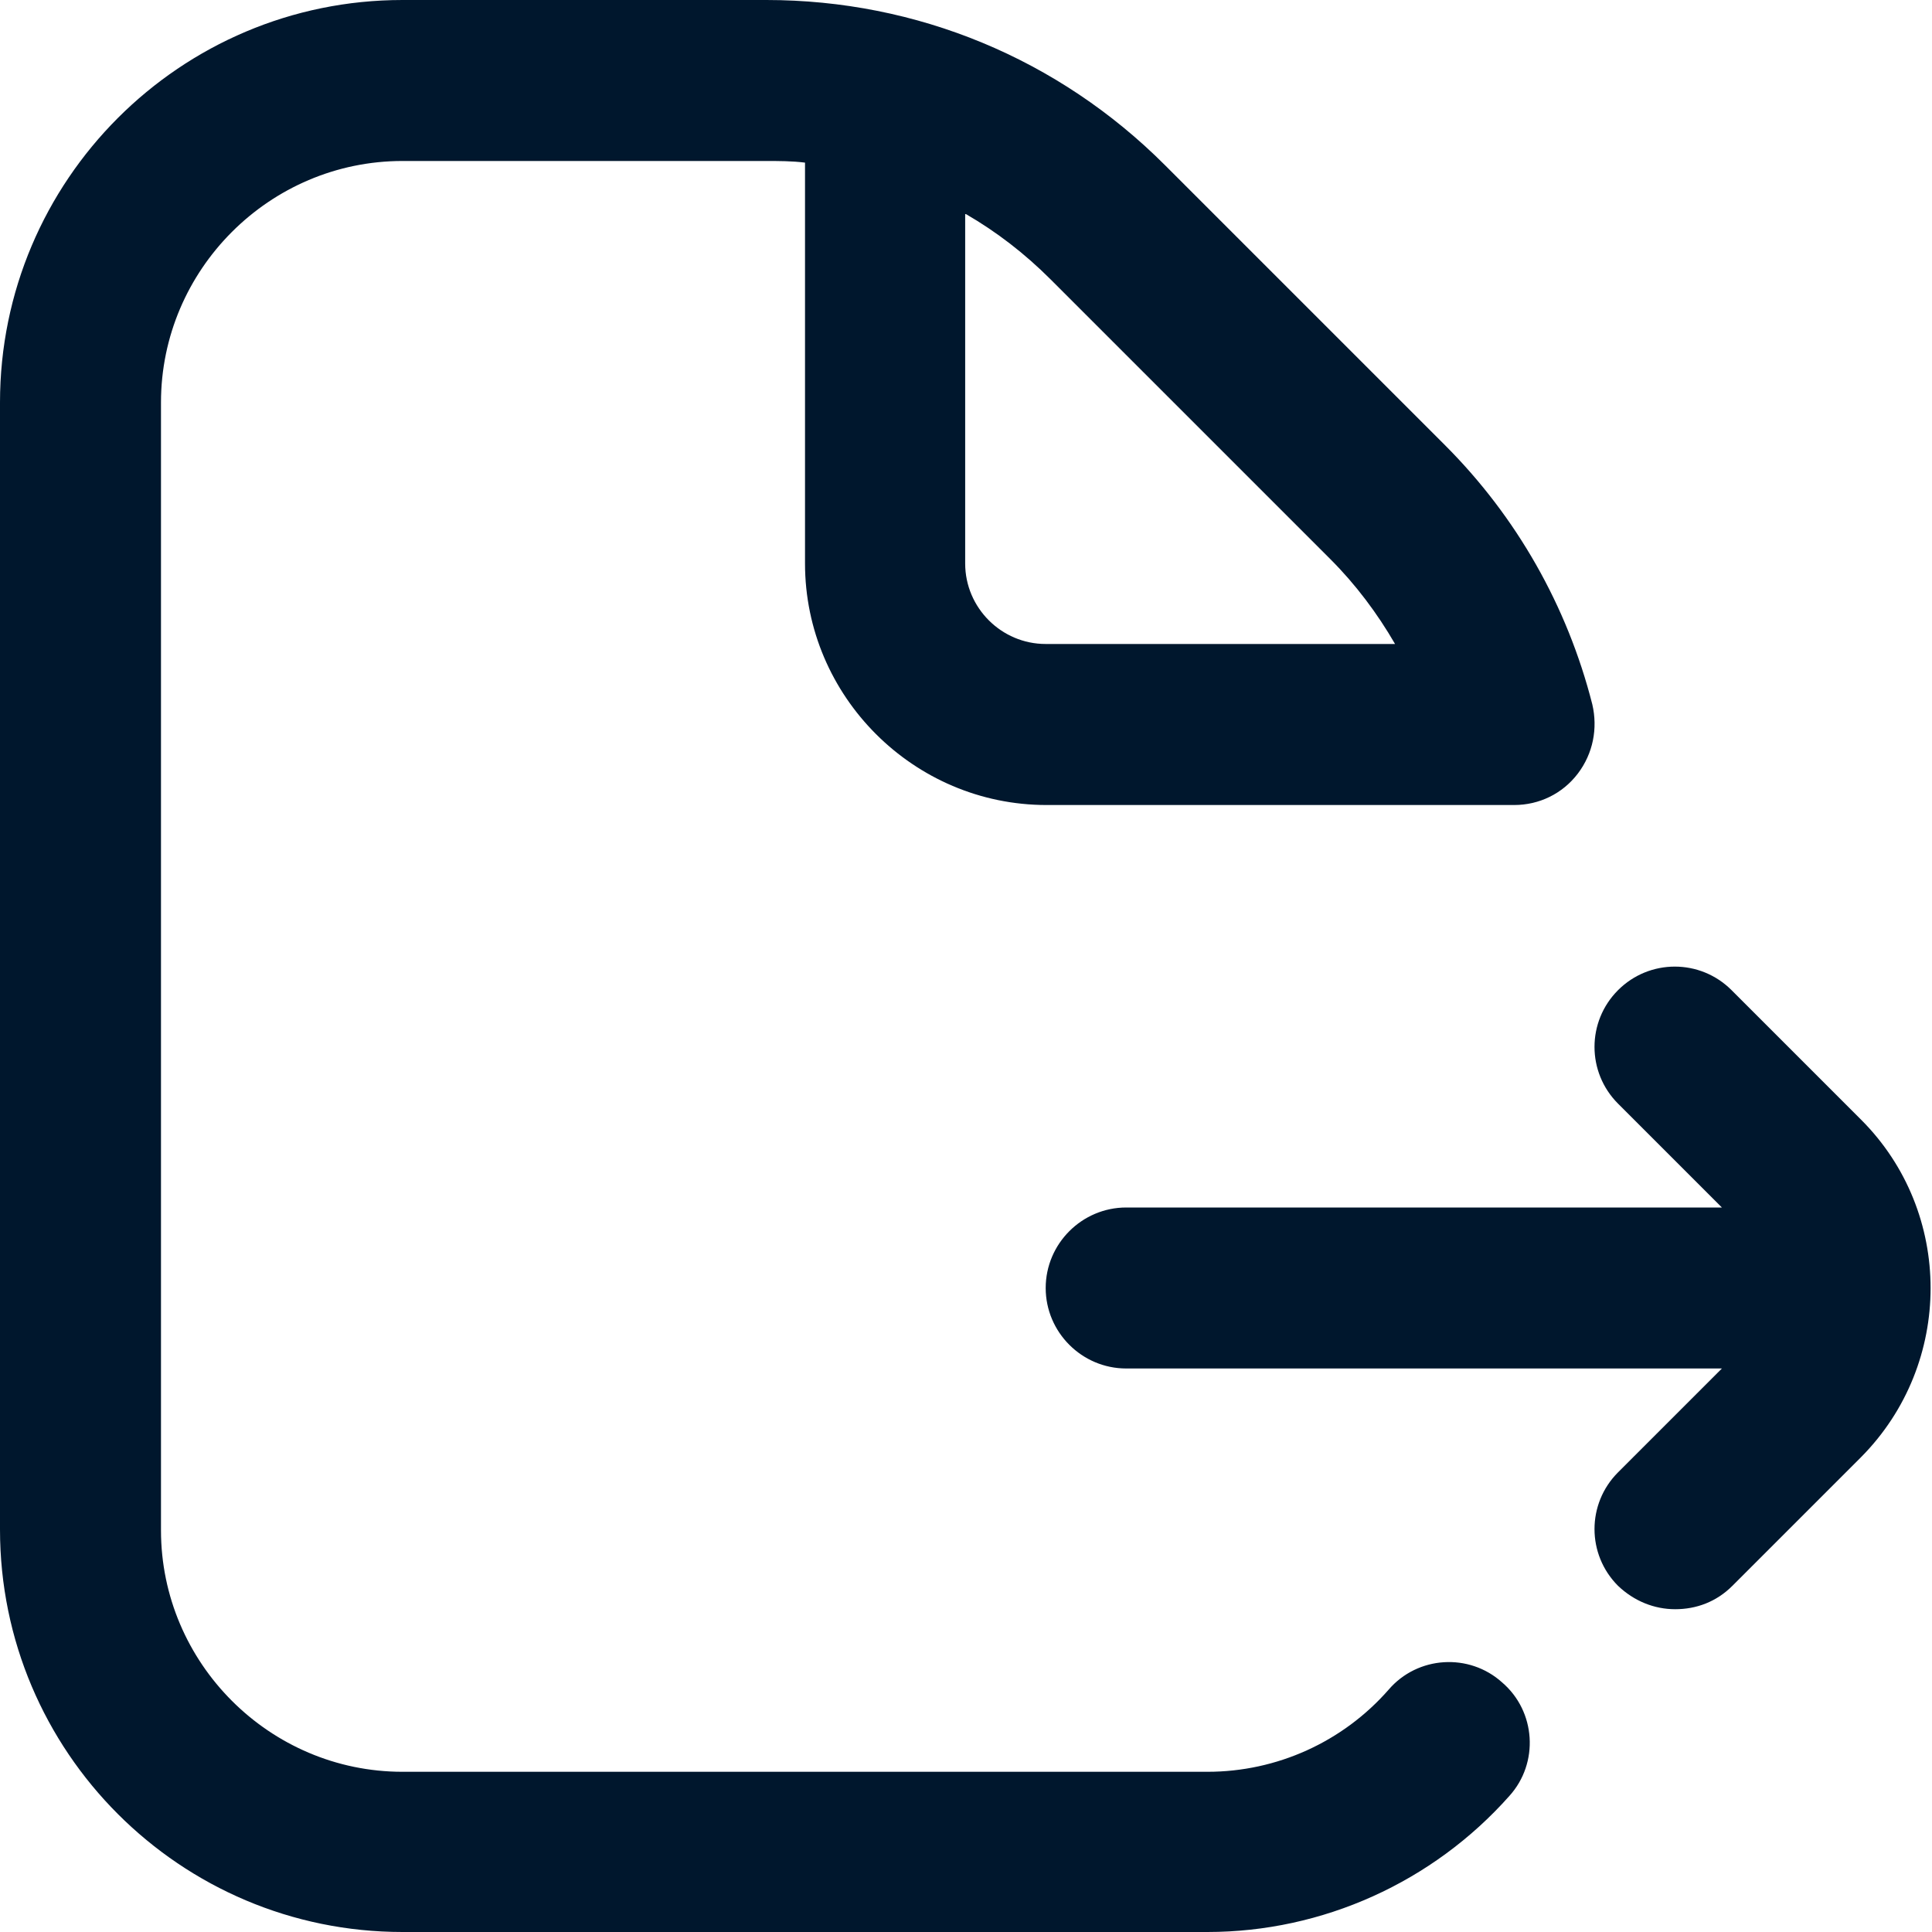 <svg width="40" height="40" viewBox="0 0 40 40" fill="none" xmlns="http://www.w3.org/2000/svg">
<path d="M31.1 34.833C30.417 34.217 29.35 34.283 28.75 34.983C27.8 36.067 26.433 36.683 25 36.683H8.333C5.583 36.683 3.333 34.433 3.333 31.683V8.333C3.333 5.583 5.583 3.333 8.333 3.333H15.85C16.117 3.333 16.4 3.333 16.667 3.367V11.667C16.667 14.417 18.917 16.667 21.667 16.667H31.35C31.867 16.667 32.35 16.433 32.667 16.017C32.983 15.6 33.083 15.083 32.967 14.583C32.45 12.55 31.4 10.7 29.917 9.217L24.117 3.417C21.917 1.217 18.983 0 15.867 0H8.333C3.733 0 0 3.733 0 8.333V31.667C0 36.267 3.733 40 8.333 40H25C27.383 40 29.667 38.967 31.25 37.183C31.867 36.5 31.8 35.433 31.1 34.833ZM20 4.433C20.633 4.8 21.217 5.25 21.75 5.783L27.55 11.583C28.067 12.1 28.517 12.7 28.883 13.333H21.65C20.733 13.333 19.983 12.583 19.983 11.667V4.433H20ZM38.55 30.15L35.867 32.833C35.533 33.167 35.117 33.317 34.683 33.317C34.25 33.317 33.833 33.15 33.5 32.833C32.85 32.183 32.85 31.133 33.5 30.483L35.65 28.333H23.317C22.4 28.333 21.65 27.583 21.65 26.667C21.65 25.75 22.4 25 23.317 25H35.65L33.5 22.85C32.85 22.2 32.85 21.15 33.5 20.5C34.15 19.85 35.2 19.85 35.85 20.5L38.533 23.183C40.45 25.1 40.45 28.233 38.533 30.167L38.55 30.15Z" fill="#00172D"/>
</svg>
